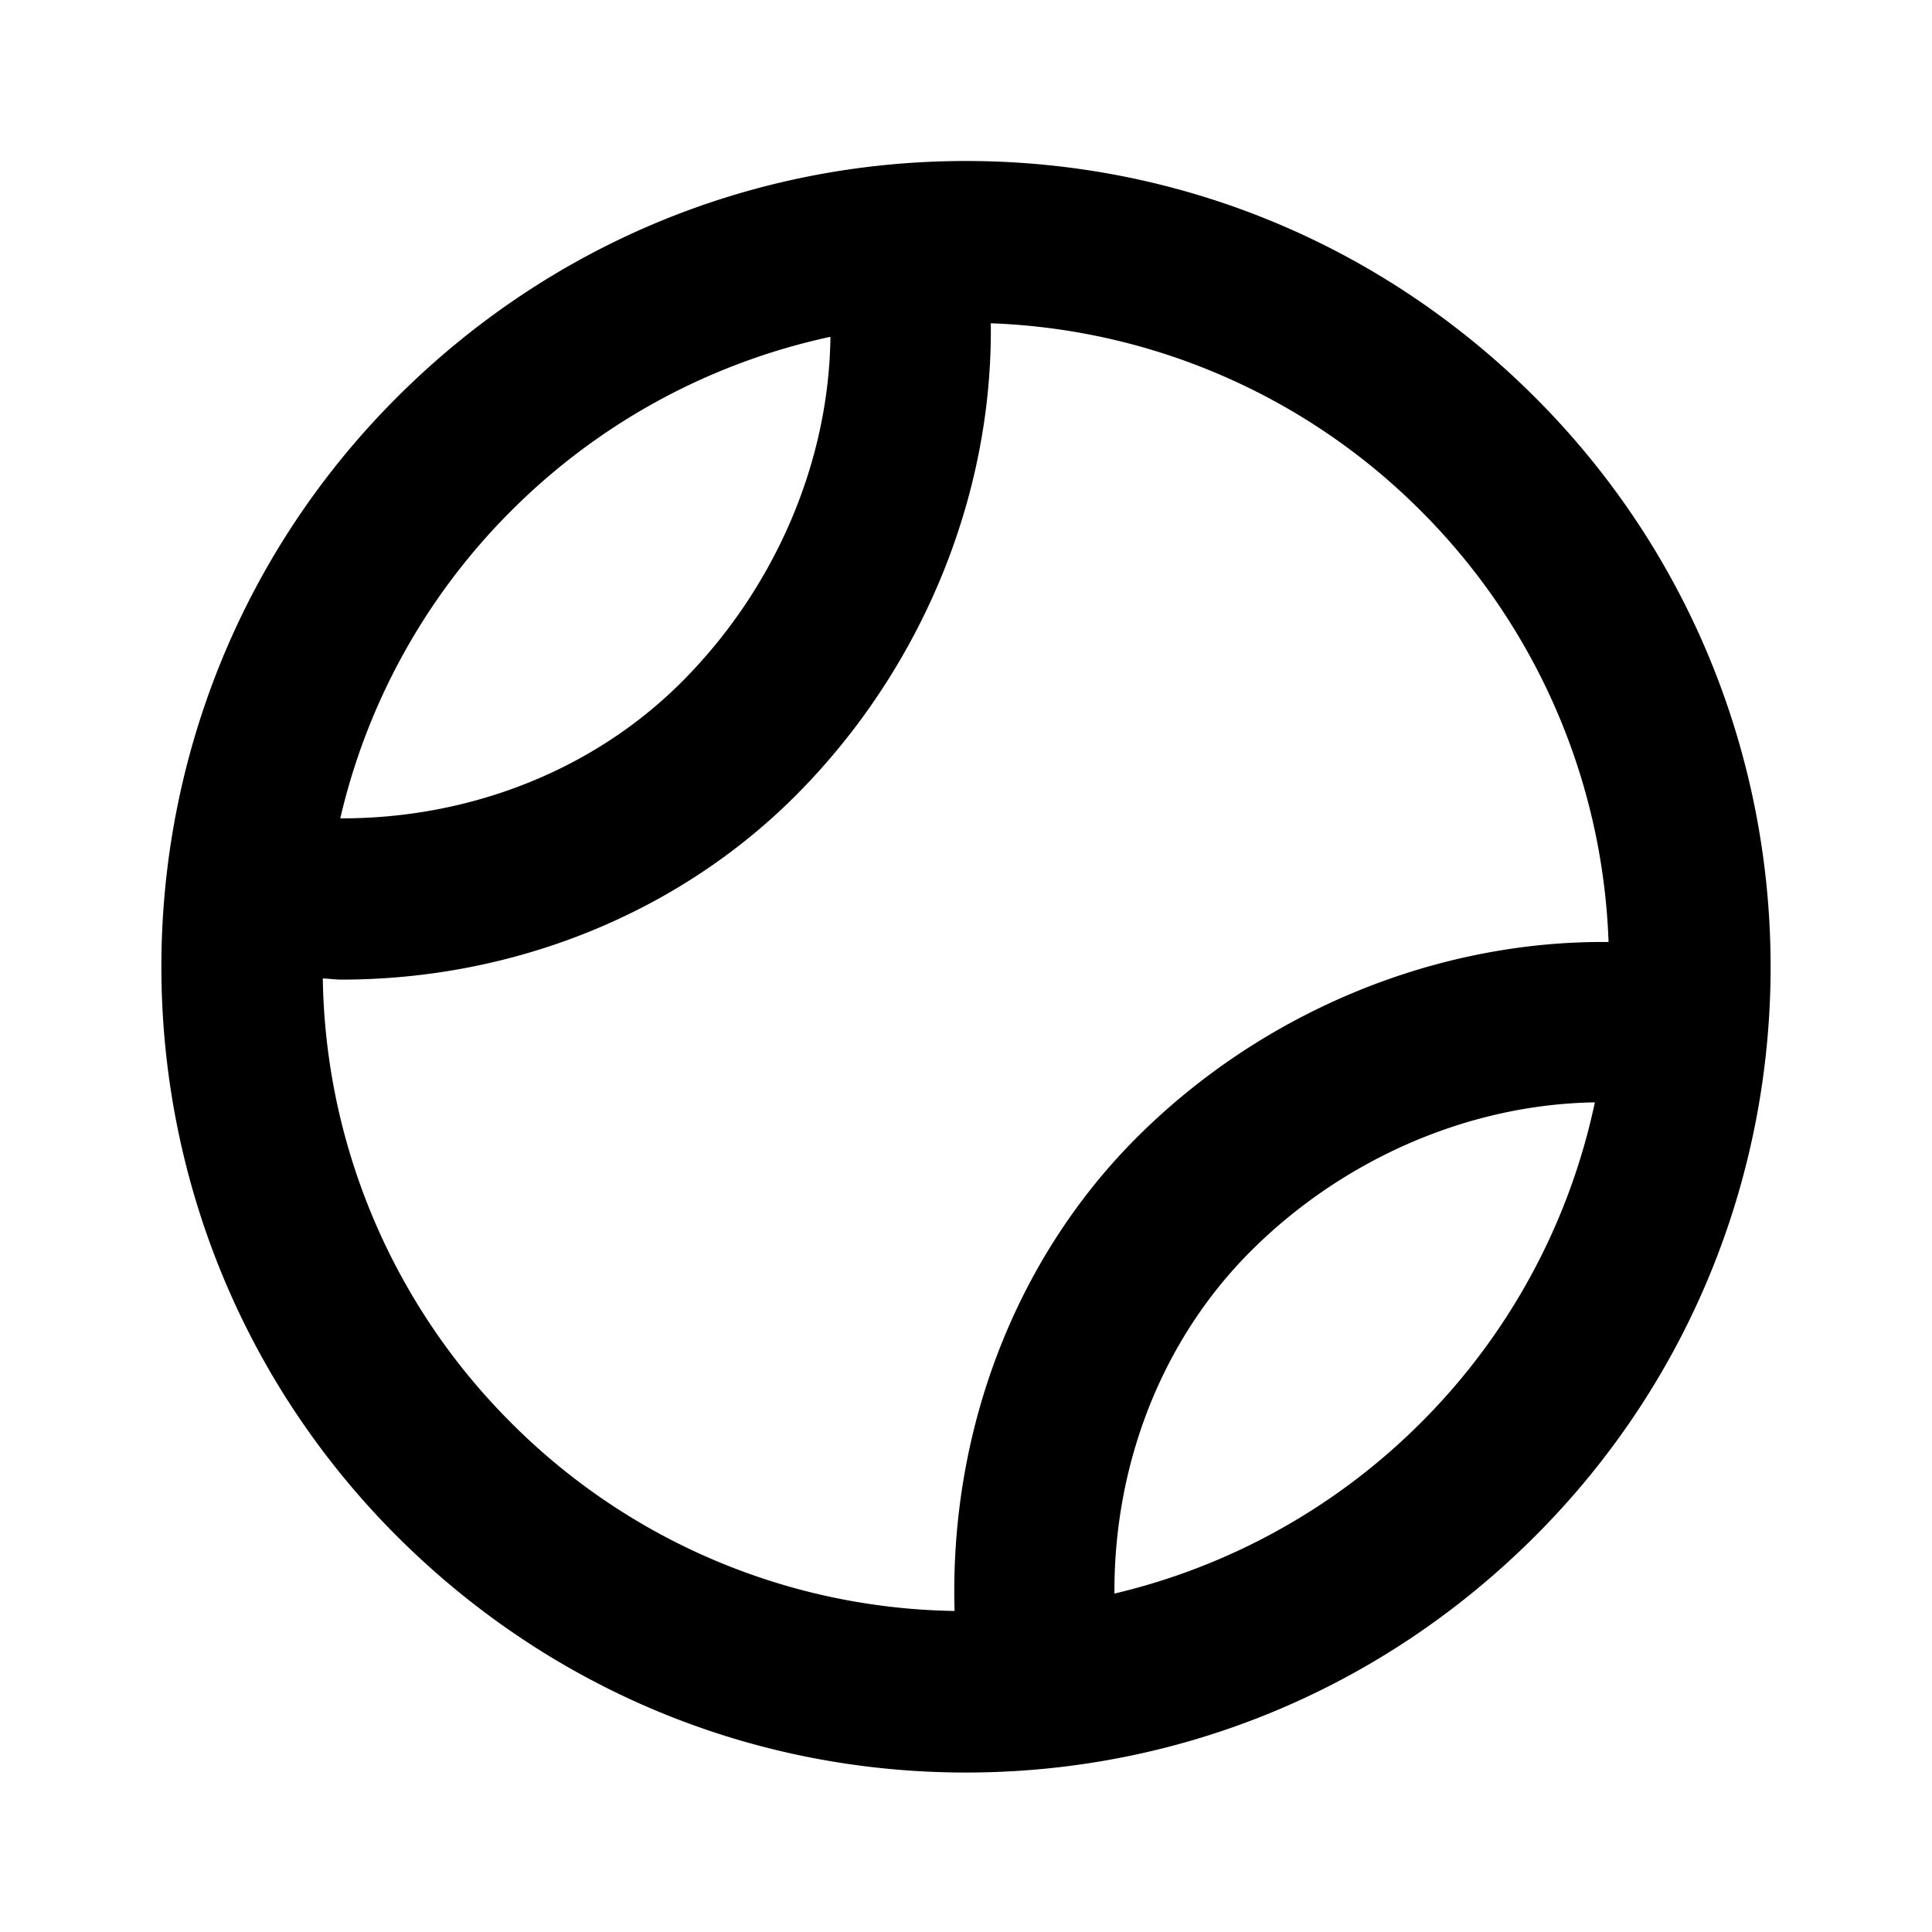 <svg fill="currentColor" viewBox="0 0 24 24"><path d="M4.929 19.081c1.895 1.895 4.405 2.938 7.071 2.938s5.177-1.043 7.071-2.938c3.899-3.899 3.899-10.243 0-14.143C17.177 3.044 14.665 2 12 2S6.823 3.044 4.929 4.938c-3.899 3.899-3.899 10.244 0 14.143zm12.728-1.414a7.969 7.969 0 0 1-3.813 2.129c-.009-1.602.586-3.146 1.691-4.251 1.163-1.163 2.732-1.828 4.277-1.851a7.945 7.945 0 0 1-2.155 3.973zm2.325-5.965c-2.124-.021-4.284.853-5.861 2.429-1.532 1.532-2.327 3.68-2.263 5.881a7.946 7.946 0 0 1-5.516-2.345 7.97 7.97 0 0 1-2.332-5.512c.077.002.154.014.231.014 2.115 0 4.16-.804 5.637-2.28 1.58-1.58 2.457-3.739 2.43-5.873a7.948 7.948 0 0 1 5.349 2.337 7.96 7.96 0 0 1 2.325 5.349zM6.343 6.353a7.968 7.968 0 0 1 3.973-2.169c-.018 1.555-.685 3.124-1.851 4.291-1.104 1.103-2.642 1.696-4.238 1.691a7.929 7.929 0 0 1 2.116-3.813z"/></svg>